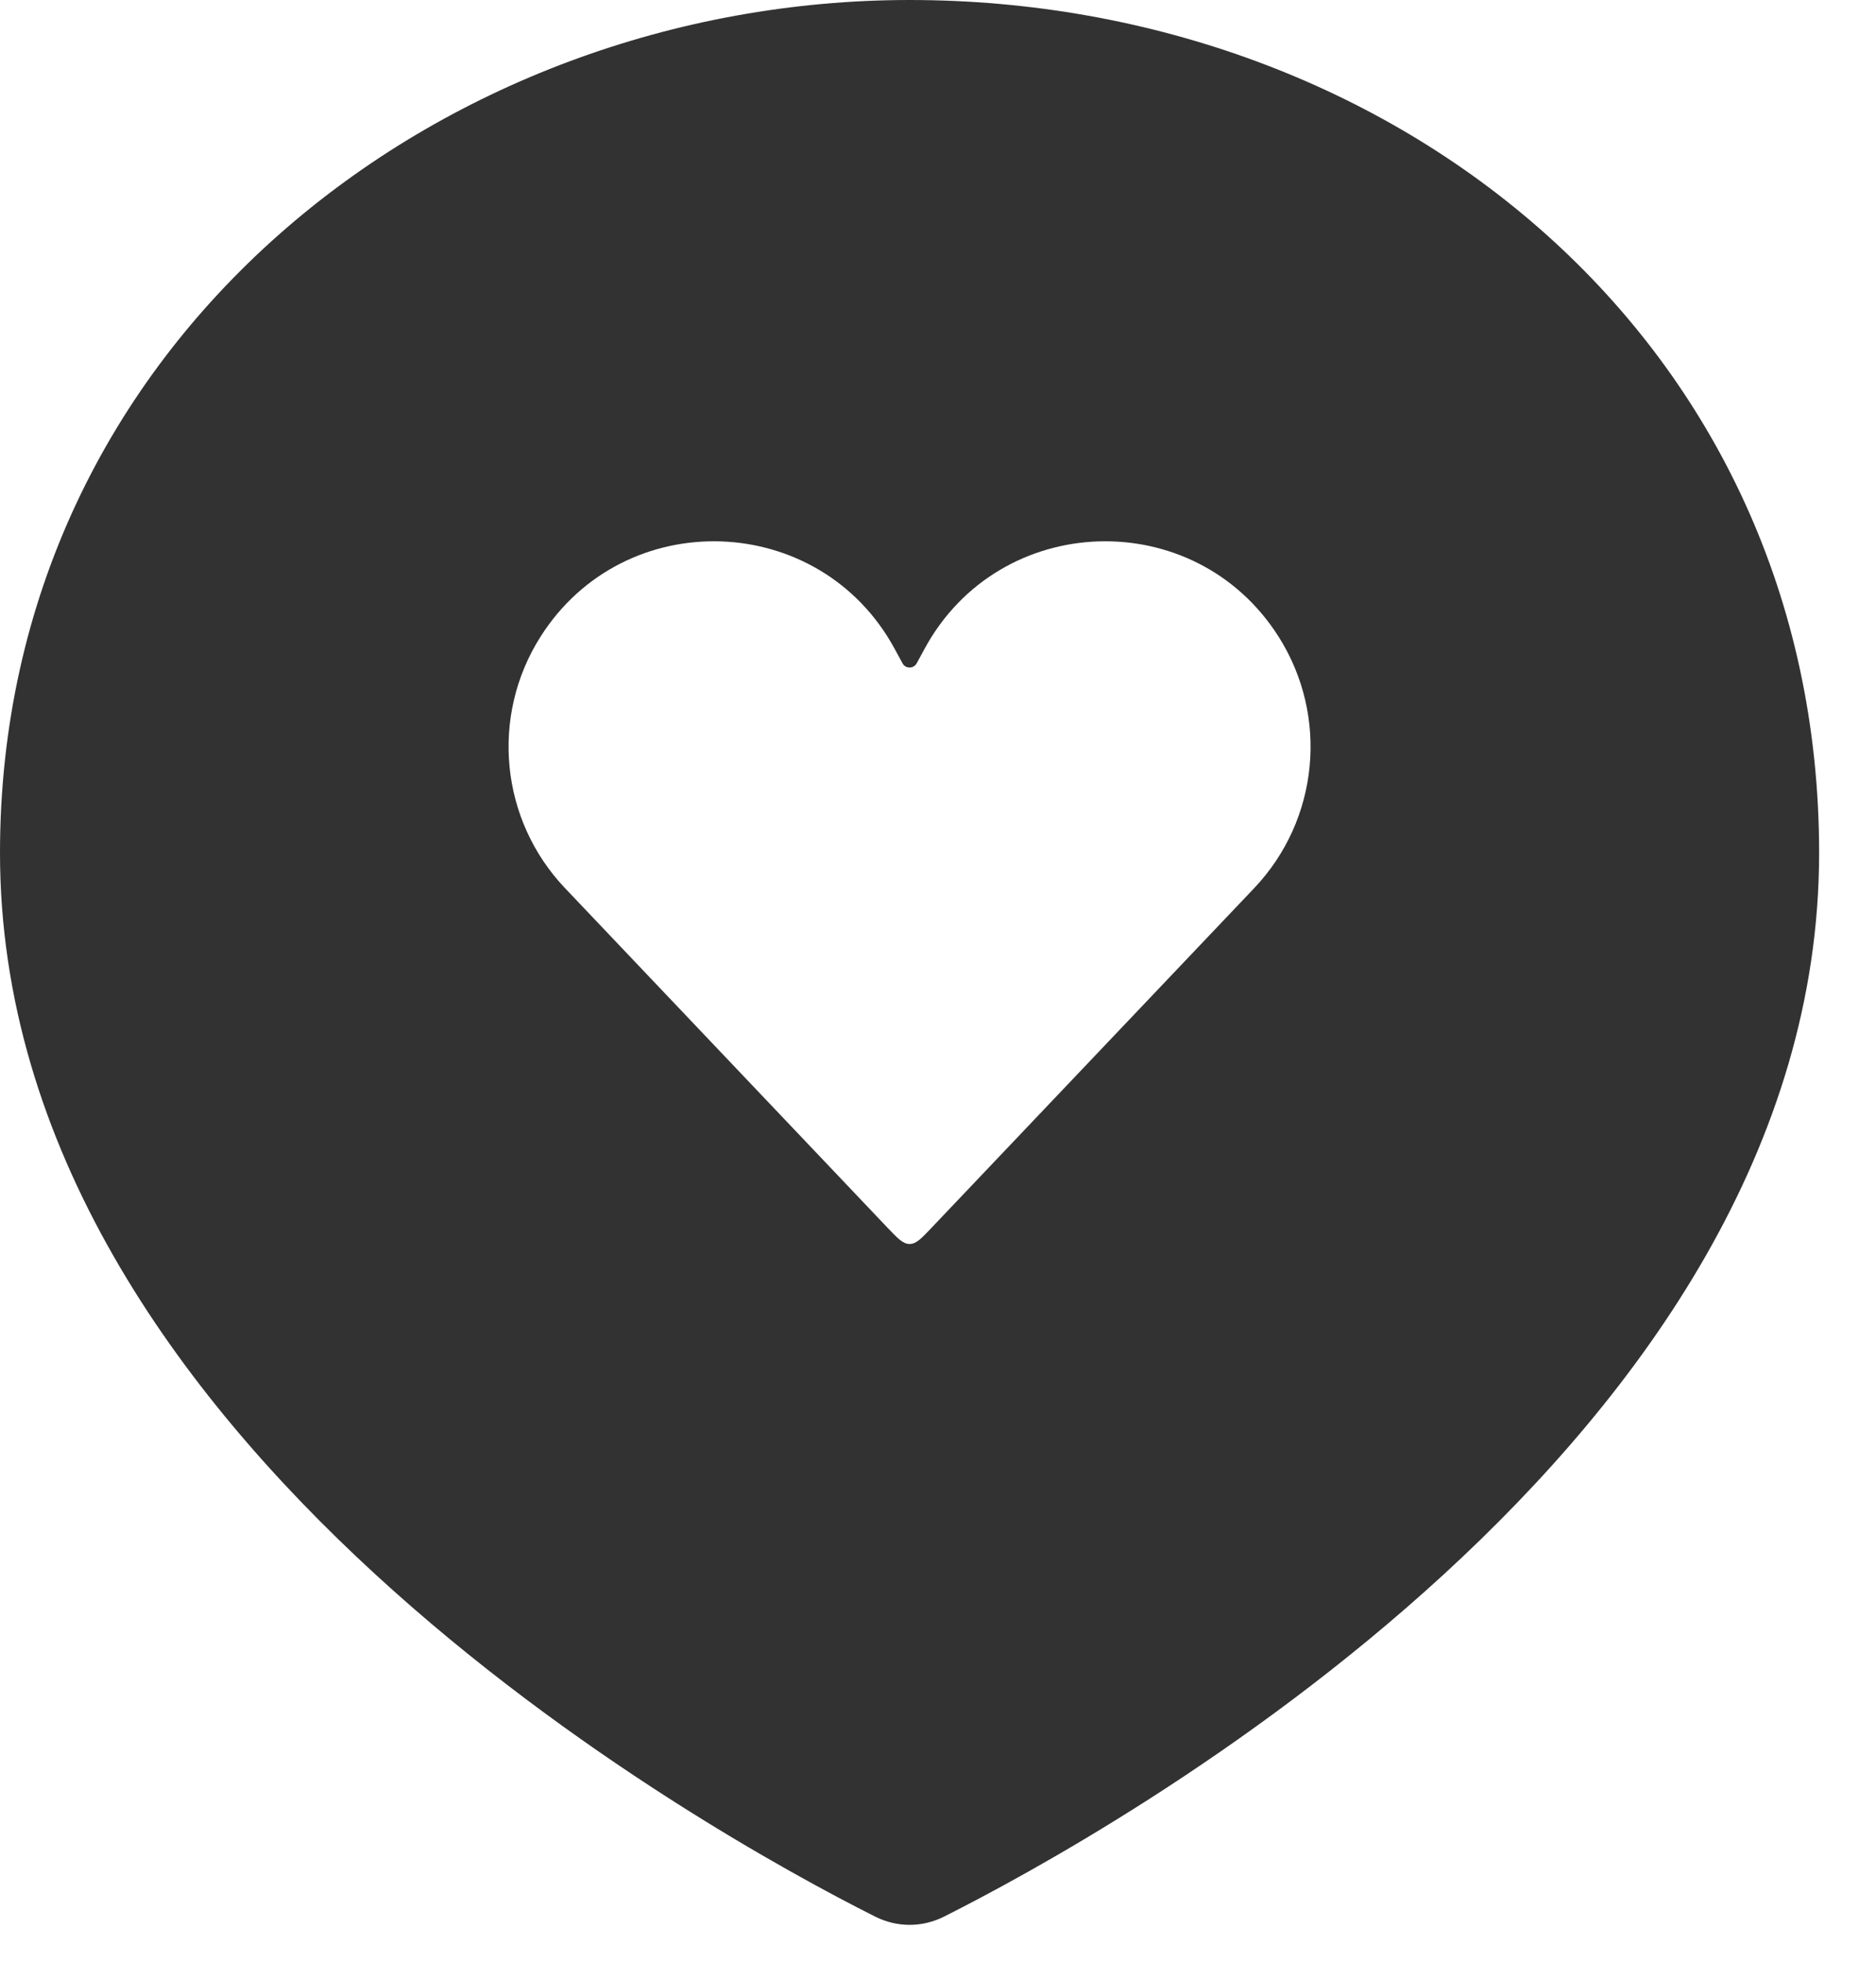 <?xml version="1.0" encoding="UTF-8"?> <svg xmlns="http://www.w3.org/2000/svg" width="22" height="23" viewBox="0 0 22 23" fill="none"> <path fill-rule="evenodd" clip-rule="evenodd" d="M11.071 22.471C13.017 21.492 21.333 16.906 21.333 10C21.333 4 16.356 0 10.667 0C5.168 0 0 4 0 10C0 16.906 8.317 21.492 10.263 22.471C10.521 22.6 10.813 22.6 11.071 22.471ZM10.403 14.389L6.627 10.414C5.866 9.614 5.747 8.399 6.338 7.466C7.322 5.913 9.613 5.99 10.491 7.606L10.584 7.777C10.619 7.843 10.714 7.843 10.75 7.777L10.843 7.606C11.72 5.99 14.011 5.913 14.995 7.466C15.586 8.399 15.467 9.614 14.707 10.414L10.93 14.389C10.807 14.519 10.745 14.585 10.667 14.585C10.589 14.585 10.527 14.519 10.403 14.389Z" fill="#323232"></path> </svg> 